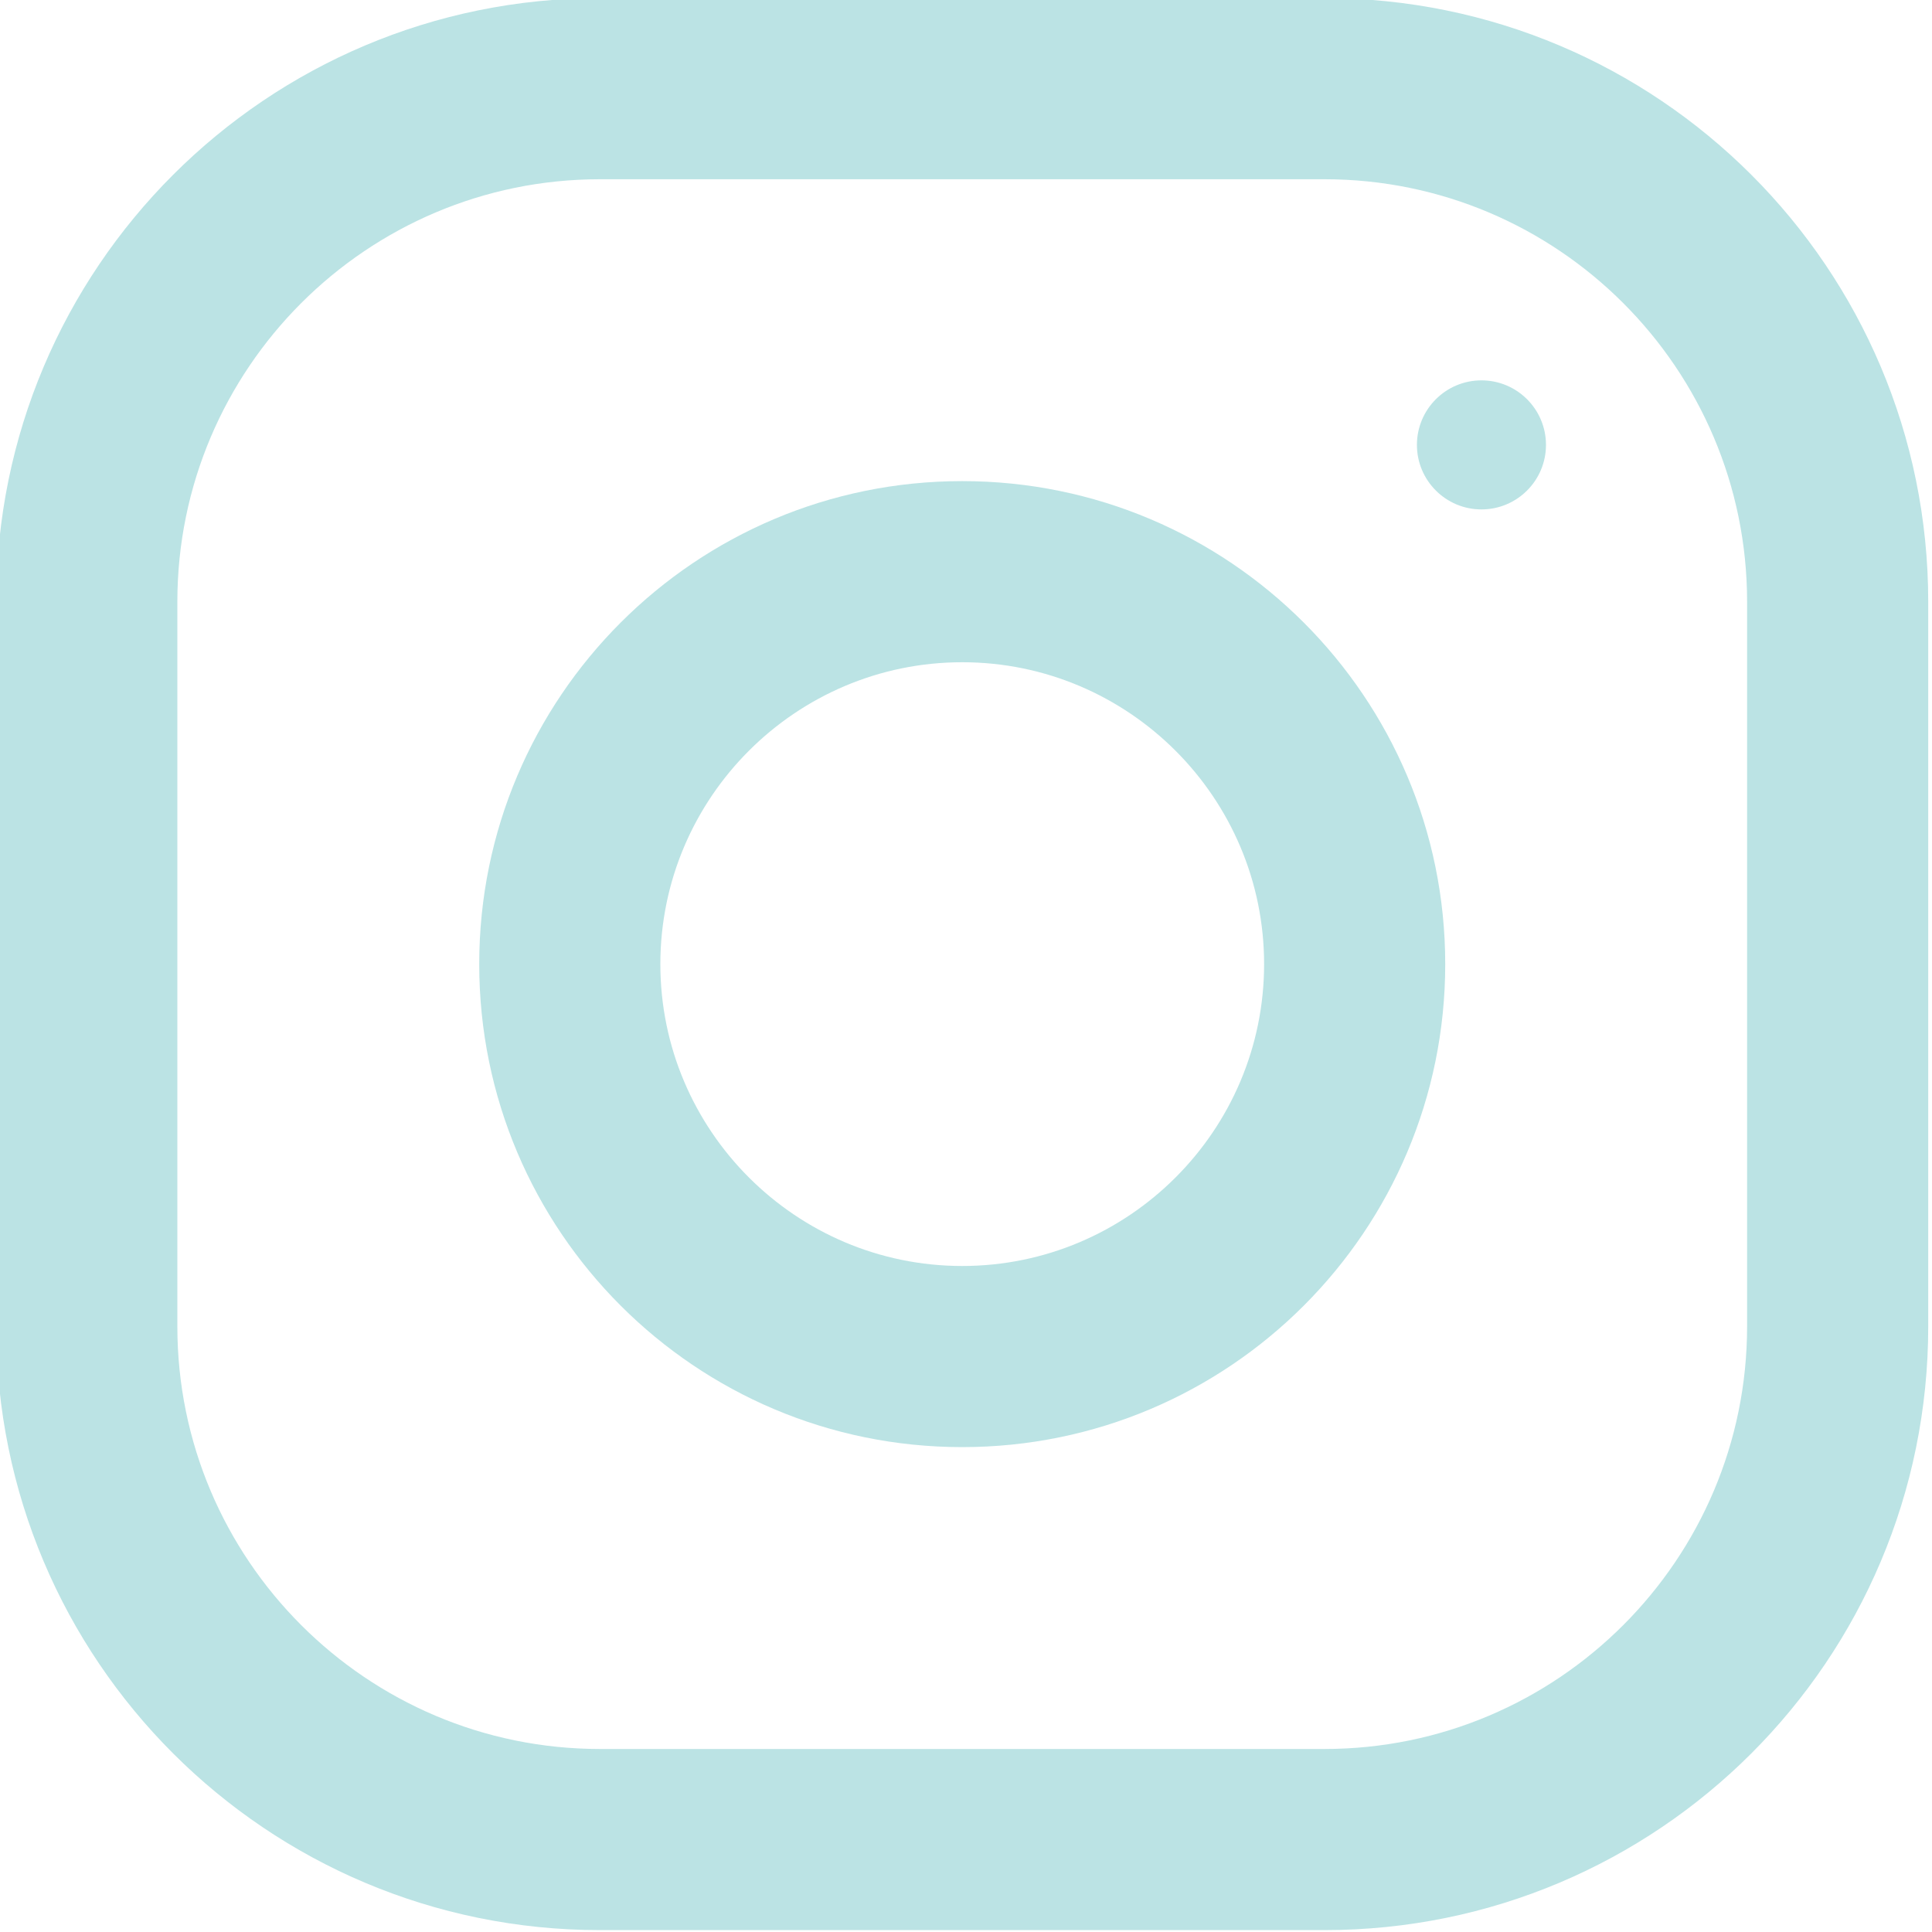 <?xml version="1.0" encoding="utf-8"?>
<!-- Generator: Adobe Illustrator 24.2.1, SVG Export Plug-In . SVG Version: 6.00 Build 0)  -->
<svg version="1.1" xmlns="http://www.w3.org/2000/svg" xmlns:xlink="http://www.w3.org/1999/xlink" x="0px" y="0px"
	 viewBox="0 0 512 512" style="enable-background:new 0 0 512 512;" xml:space="preserve">
<style type="text/css">
	.st0{display:none;}
	.st1{display:inline;fill:#BBE3E4;}
	.st2{fill:#BBE3E4;}
</style>
<g id="LinkedIn" class="st0">
	<path class="st1" d="M511.9,512L511.9,512l0.1,0V324.2c0-91.9-19.8-162.6-127.2-162.6c-51.6,0-86.3,28.3-100.4,55.2h-1.5v-46.6
		H181.1V512h106V342.7c0-44.6,8.4-87.7,63.6-87.7c54.4,0,55.2,50.9,55.2,90.5V512L511.9,512z"/>
	<path class="st1" d="M8.4,170.2h106.2V512H8.4L8.4,170.2z"/>
	<path class="st1" d="M61.5,0C27.5,0,0,27.5,0,61.5s27.5,62.1,61.5,62.1S123,95.4,123,61.5C122.9,27.5,95.4,0,61.5,0z"/>
</g>
<g id="IG">
	<g>
		<g>
			<path class="st2" d="M351-0.5H159C70.6-0.5-1,71.1-1,159.5v192c0,88.4,71.6,160,160,160h192c88.4,0,160-71.6,160-160v-192
				C511,71.1,439.4-0.5,351-0.5z M463,351.5c0,61.8-50.2,112-112,112H159c-61.8,0-112-50.2-112-112v-192c0-61.8,50.2-112,112-112
				h192c61.8,0,112,50.2,112,112V351.5z"/>
		</g>
	</g>
	<g>
		<g>
			<path class="st2" d="M255,127.5c-70.7,0-128,57.3-128,128s57.3,128,128,128s128-57.3,128-128S325.7,127.5,255,127.5z M255,335.5
				c-44.1,0-80-35.9-80-80c0-44.1,35.9-80,80-80s80,35.9,80,80C335,299.6,299.1,335.5,255,335.5z"/>
		</g>
	</g>
	<g>
		<g>
			<circle class="st2" cx="392.6" cy="117.9" r="17.1"/>
		</g>
	</g>
</g>
</svg>
